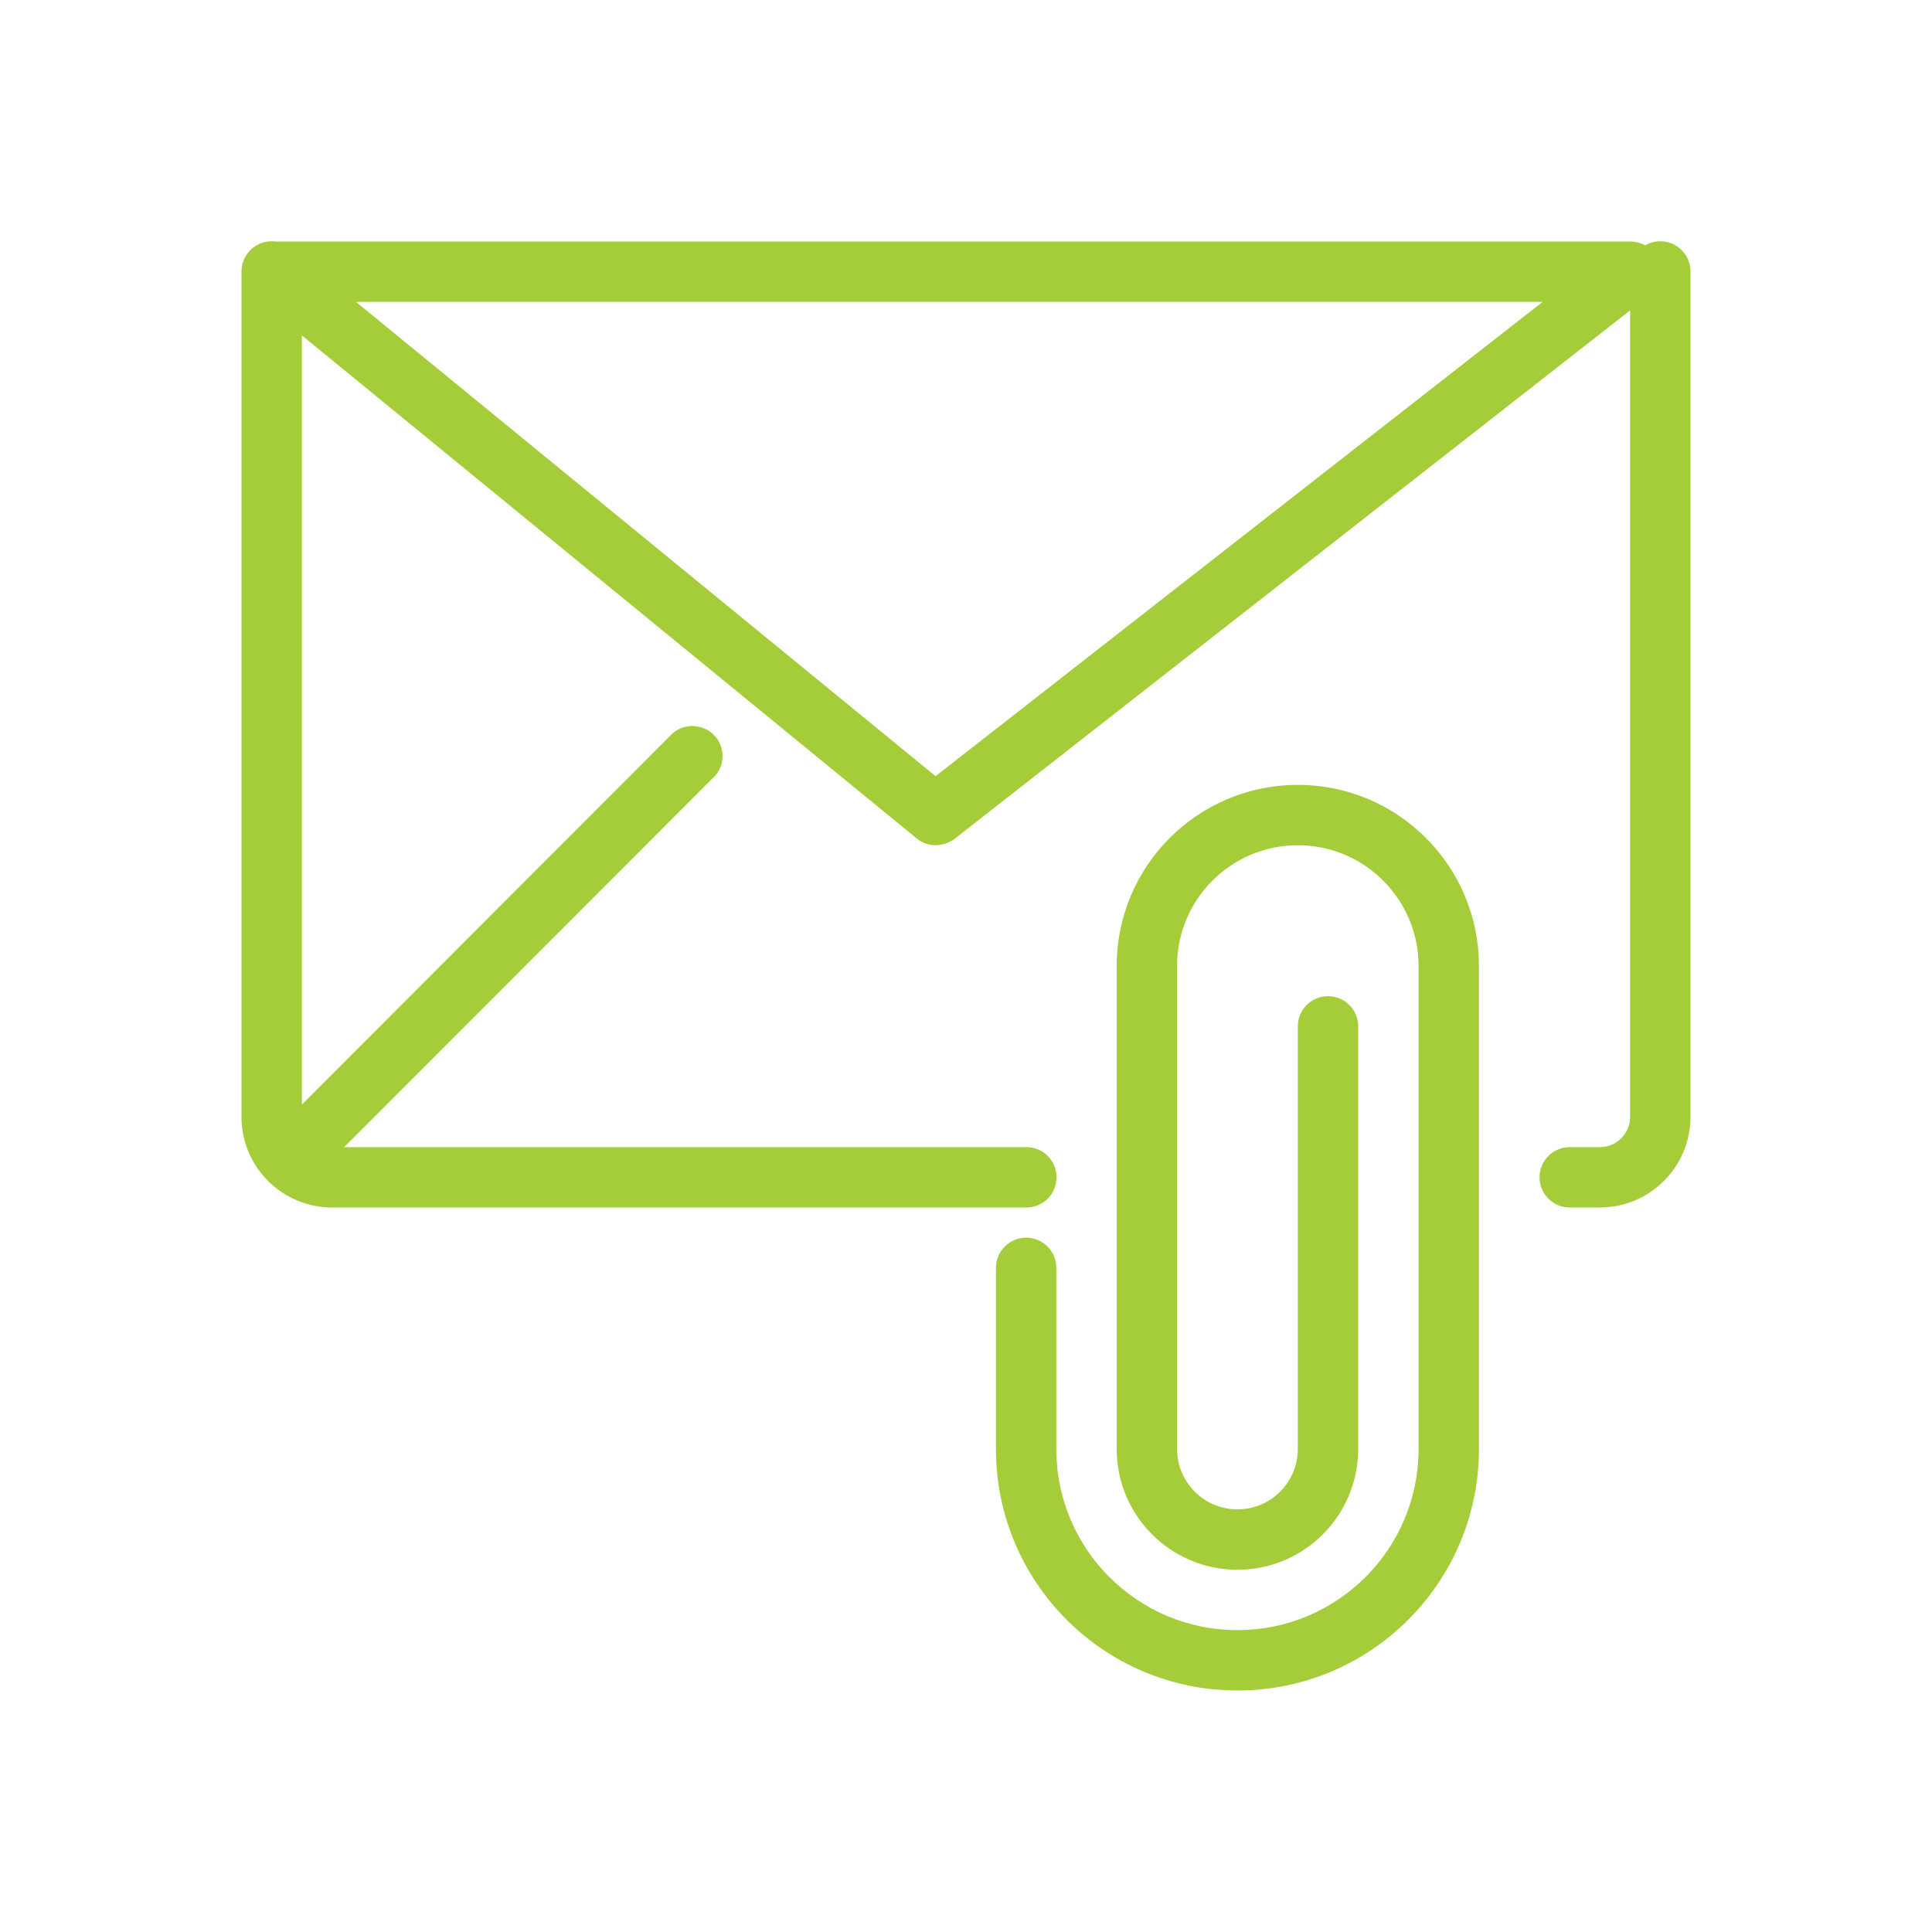 <?xml version="1.0" encoding="utf-8"?>
<!-- Generator: Adobe Illustrator 16.0.0, SVG Export Plug-In . SVG Version: 6.00 Build 0)  -->
<!DOCTYPE svg PUBLIC "-//W3C//DTD SVG 1.1//EN" "http://www.w3.org/Graphics/SVG/1.1/DTD/svg11.dtd">
<svg version="1.1" id="Layer_1" xmlns:x="http://ns.adobe.com/Extensibility/1.0/" xmlns:i="http://ns.adobe.com/AdobeIllustrator/10.0/" xmlns:graph="http://ns.adobe.com/Graphs/1.0/"
	 xmlns="http://www.w3.org/2000/svg" xmlns:xlink="http://www.w3.org/1999/xlink" x="0px" y="0px" width="40px" height="40px"
	 viewBox="0 0 40 40" enable-background="new 0 0 40 40" xml:space="preserve">
<path fill="#A5CD39" d="M21.25,25H6.87C5.834,24.996,4.998,24.155,5,23.12l0,0V5.62c0-0.345,0.28-0.625,0.625-0.625
	S6.25,5.275,6.25,5.62v17.5c-0.003,0.345,0.275,0.627,0.62,0.63l0,0h14.38c0.346,0,0.625,0.279,0.625,0.625S21.596,25,21.25,25z
	 M19.37,17.5c-0.142,0-0.28-0.05-0.39-0.14L5.23,6.11C4.968,5.887,4.933,5.496,5.15,5.23C5.263,5.085,5.437,5.001,5.62,5h28.13
	c0.346-0.003,0.627,0.275,0.63,0.62l0,0c-0.001,0.194-0.089,0.377-0.239,0.5L19.76,17.37C19.646,17.453,19.51,17.498,19.37,17.5z
	 M7.37,6.25l12,9.82l12.569-9.82H7.37z M6.25,24.37c-0.339,0.009-0.622-0.261-0.63-0.599c-0.005-0.174,0.064-0.343,0.19-0.461
	l8.12-8.132c0.263-0.22,0.655-0.188,0.88,0.07c0.2,0.233,0.2,0.577,0,0.81l-8.12,8.128C6.571,24.302,6.414,24.366,6.25,24.37z
	 M33.12,25H32.5c-0.346,0-0.625-0.279-0.625-0.625s0.279-0.625,0.625-0.625h0.62c0.347,0.002,0.628-0.277,0.63-0.624
	c0-0.002,0-0.004,0-0.006V5.62c0-0.345,0.279-0.625,0.625-0.625S35,5.275,35,5.62v17.5c0.001,1.037-0.839,1.879-1.876,1.88
	C33.123,25,33.121,25,33.12,25L33.12,25z M25.62,35c-2.763,0-5-2.238-5-5v-3.75c0-0.346,0.28-0.625,0.625-0.625
	s0.625,0.279,0.625,0.625V30c0,2.071,1.679,3.75,3.75,3.75s3.75-1.679,3.75-3.75V20c0-1.381-1.12-2.5-2.5-2.5
	c-1.381,0-2.5,1.119-2.5,2.5v10c0,0.689,0.56,1.25,1.25,1.25s1.25-0.561,1.25-1.25v-8.75c0-0.346,0.28-0.625,0.625-0.625
	s0.625,0.279,0.625,0.625V30c0,1.381-1.12,2.5-2.5,2.5c-1.381,0-2.5-1.119-2.5-2.5V20c0-2.071,1.679-3.75,3.75-3.75
	s3.75,1.679,3.75,3.75v10C30.62,32.762,28.381,35,25.62,35z"/>
</svg>
